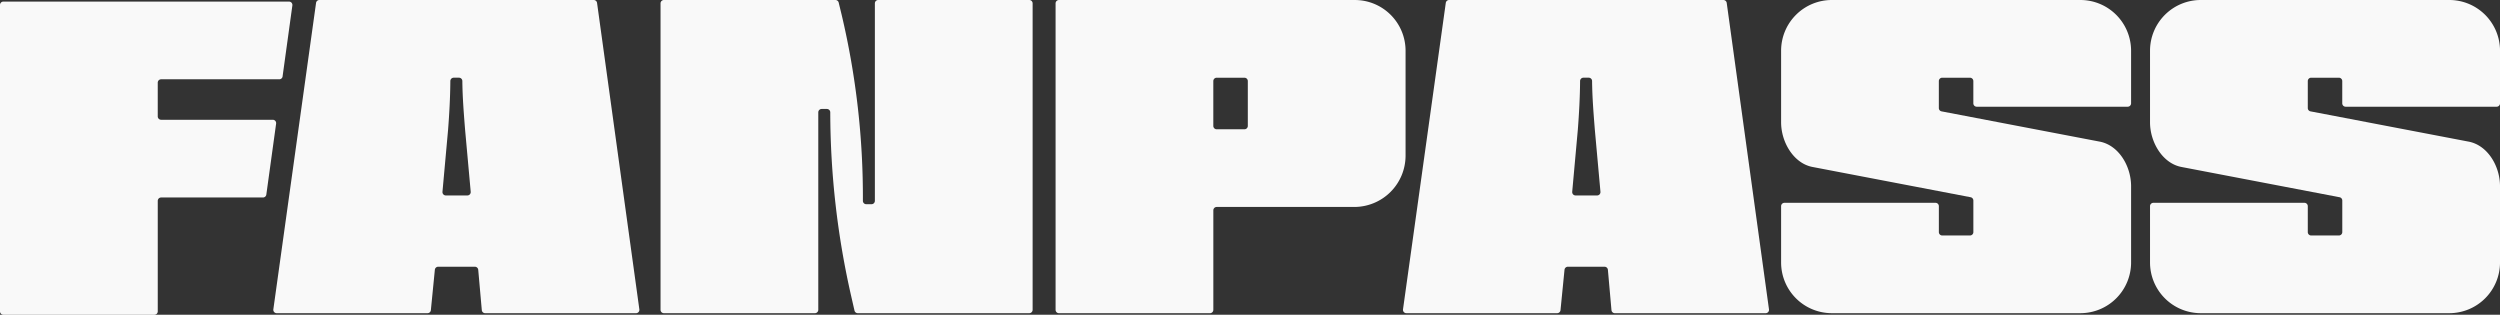 <svg xmlns="http://www.w3.org/2000/svg" xmlns:xlink="http://www.w3.org/1999/xlink" width="222.387" height="28" viewBox="0 0 222.387 28"><rect x="0" y="0" width="222.387" height="28" fill="#333333" stroke="none"/><defs><clipPath id="a"><rect width="222.387" height="28" fill="#f9f9f9"/></clipPath></defs><g clip-path="url(#a)"><path d="M25.137,7.25,26.008.935a.3.3,0,0,0-.3-.34H.3a.3.3,0,0,0-.3.3V28.155a.3.3,0,0,0,.3.3H13.733a.3.3,0,0,0,.3-.3V18.322a.3.3,0,0,1,.3-.3h9.058a.3.3,0,0,0,.3-.259l.871-6.315a.3.3,0,0,0-.3-.34H14.332a.3.3,0,0,1-.3-.3v-3a.3.3,0,0,1,.3-.3H24.84a.3.3,0,0,0,.3-.259" transform="translate(0 -0.454)" fill="#f9f9f9"/><path d="M106.99,0h24.393a.3.3,0,0,1,.3.259l3.763,27.261a.3.3,0,0,1-.3.34H121.731a.3.3,0,0,1-.3-.273L121.113,24a.3.3,0,0,0-.3-.273h-3.259a.3.3,0,0,0-.3.27L116.9,27.59a.3.3,0,0,1-.3.27H103.187a.3.3,0,0,1-.3-.341l3.8-27.261a.3.3,0,0,1,.3-.258m13.157,17.387a.3.3,0,0,0,.3-.327l-.5-5.524c-.115-1.455-.23-2.874-.244-4.325a.3.3,0,0,0-.3-.3h-.468a.3.3,0,0,0-.3.3c-.01,1.451-.089,2.87-.2,4.325l-.5,5.524a.3.3,0,0,0,.3.327Z" transform="translate(-78.572)" fill="#f9f9f9"/><path d="M248.928,0h15.256a.3.3,0,0,1,.291.229l.272,1.121a70.383,70.383,0,0,1,1.881,16.516.3.3,0,0,0,.3.3h.466a.3.3,0,0,0,.3-.3V.3a.3.3,0,0,1,.3-.3h13.433a.3.3,0,0,1,.3.3V27.56a.3.3,0,0,1-.3.3H266.173a.3.3,0,0,1-.292-.233l-.274-1.2a74.075,74.075,0,0,1-1.881-16.434.3.3,0,0,0-.3-.3h-.466a.3.3,0,0,0-.3.3V27.56a.3.3,0,0,1-.3.3H248.928a.3.3,0,0,1-.3-.3V.3a.3.3,0,0,1,.3-.3" transform="translate(-189.87)" fill="#f9f9f9"/><path d="M397.622,0h26.32a4.513,4.513,0,0,1,4.513,4.513v9.342a4.567,4.567,0,0,1-4.554,4.554H411.655a.3.3,0,0,0-.3.3V27.56a.3.3,0,0,1-.3.3H397.622a.3.3,0,0,1-.3-.3V.3a.3.3,0,0,1,.3-.3m16.8,11.2V7.212a.3.3,0,0,0-.3-.3h-2.469a.3.3,0,0,0-.3.3V11.2a.3.3,0,0,0,.3.3h2.469a.3.3,0,0,0,.3-.3" transform="translate(-303.423 0.001)" fill="#f9f9f9"/><path d="M532.2,0H556.59a.3.3,0,0,1,.3.259L560.65,27.52a.3.3,0,0,1-.3.34H546.938a.3.3,0,0,1-.3-.273L546.32,24a.3.3,0,0,0-.3-.273h-3.259a.3.3,0,0,0-.3.27l-.356,3.592a.3.3,0,0,1-.3.27H528.394a.3.3,0,0,1-.3-.341L531.9.258A.3.3,0,0,1,532.2,0m13.158,17.387a.3.3,0,0,0,.3-.327l-.5-5.524c-.115-1.455-.23-2.874-.244-4.325a.3.3,0,0,0-.3-.3h-.468a.3.3,0,0,0-.3.3c-.01,1.451-.089,2.87-.2,4.325l-.5,5.524a.3.3,0,0,0,.3.327Z" transform="translate(-403.29)" fill="#f9f9f9"/><path d="M670.409,23.347V18.341a.3.3,0,0,1,.3-.3h13.433a.3.3,0,0,1,.3.3v2.306a.3.3,0,0,0,.3.3h2.469a.3.3,0,0,0,.3-.3V17.839a.3.3,0,0,0-.243-.294L673.191,14.85c-1.677-.327-2.782-2.209-2.782-3.968V4.513A4.513,4.513,0,0,1,674.922,0h22.106a4.513,4.513,0,0,1,4.513,4.513V9.192a.3.3,0,0,1-.3.3H687.809a.3.3,0,0,1-.3-.3V7.213a.3.3,0,0,0-.3-.3h-2.469a.3.3,0,0,0-.3.3v2.4a.3.3,0,0,0,.243.294L698.76,12.6c1.677.327,2.782,2.168,2.782,3.968v6.778a4.513,4.513,0,0,1-4.513,4.513H674.922a4.513,4.513,0,0,1-4.513-4.513" transform="translate(-511.971)" fill="#f9f9f9"/><path d="M809.266,23.347V18.341a.3.3,0,0,1,.3-.3H823a.3.3,0,0,1,.3.3v2.306a.3.3,0,0,0,.3.3h2.469a.3.3,0,0,0,.3-.3V17.839a.3.3,0,0,0-.243-.294L812.048,14.85c-1.677-.327-2.782-2.209-2.782-3.968V4.513A4.513,4.513,0,0,1,813.779,0h22.106A4.513,4.513,0,0,1,840.4,4.513V9.192a.3.3,0,0,1-.3.3H826.666a.3.3,0,0,1-.3-.3V7.213a.3.3,0,0,0-.3-.3H823.6a.3.3,0,0,0-.3.3v2.4a.3.3,0,0,0,.243.294L837.617,12.6c1.677.327,2.782,2.168,2.782,3.968v6.778a4.513,4.513,0,0,1-4.513,4.513H813.779a4.513,4.513,0,0,1-4.513-4.513" transform="translate(-618.011)" fill="#f9f9f9"/></g></svg>